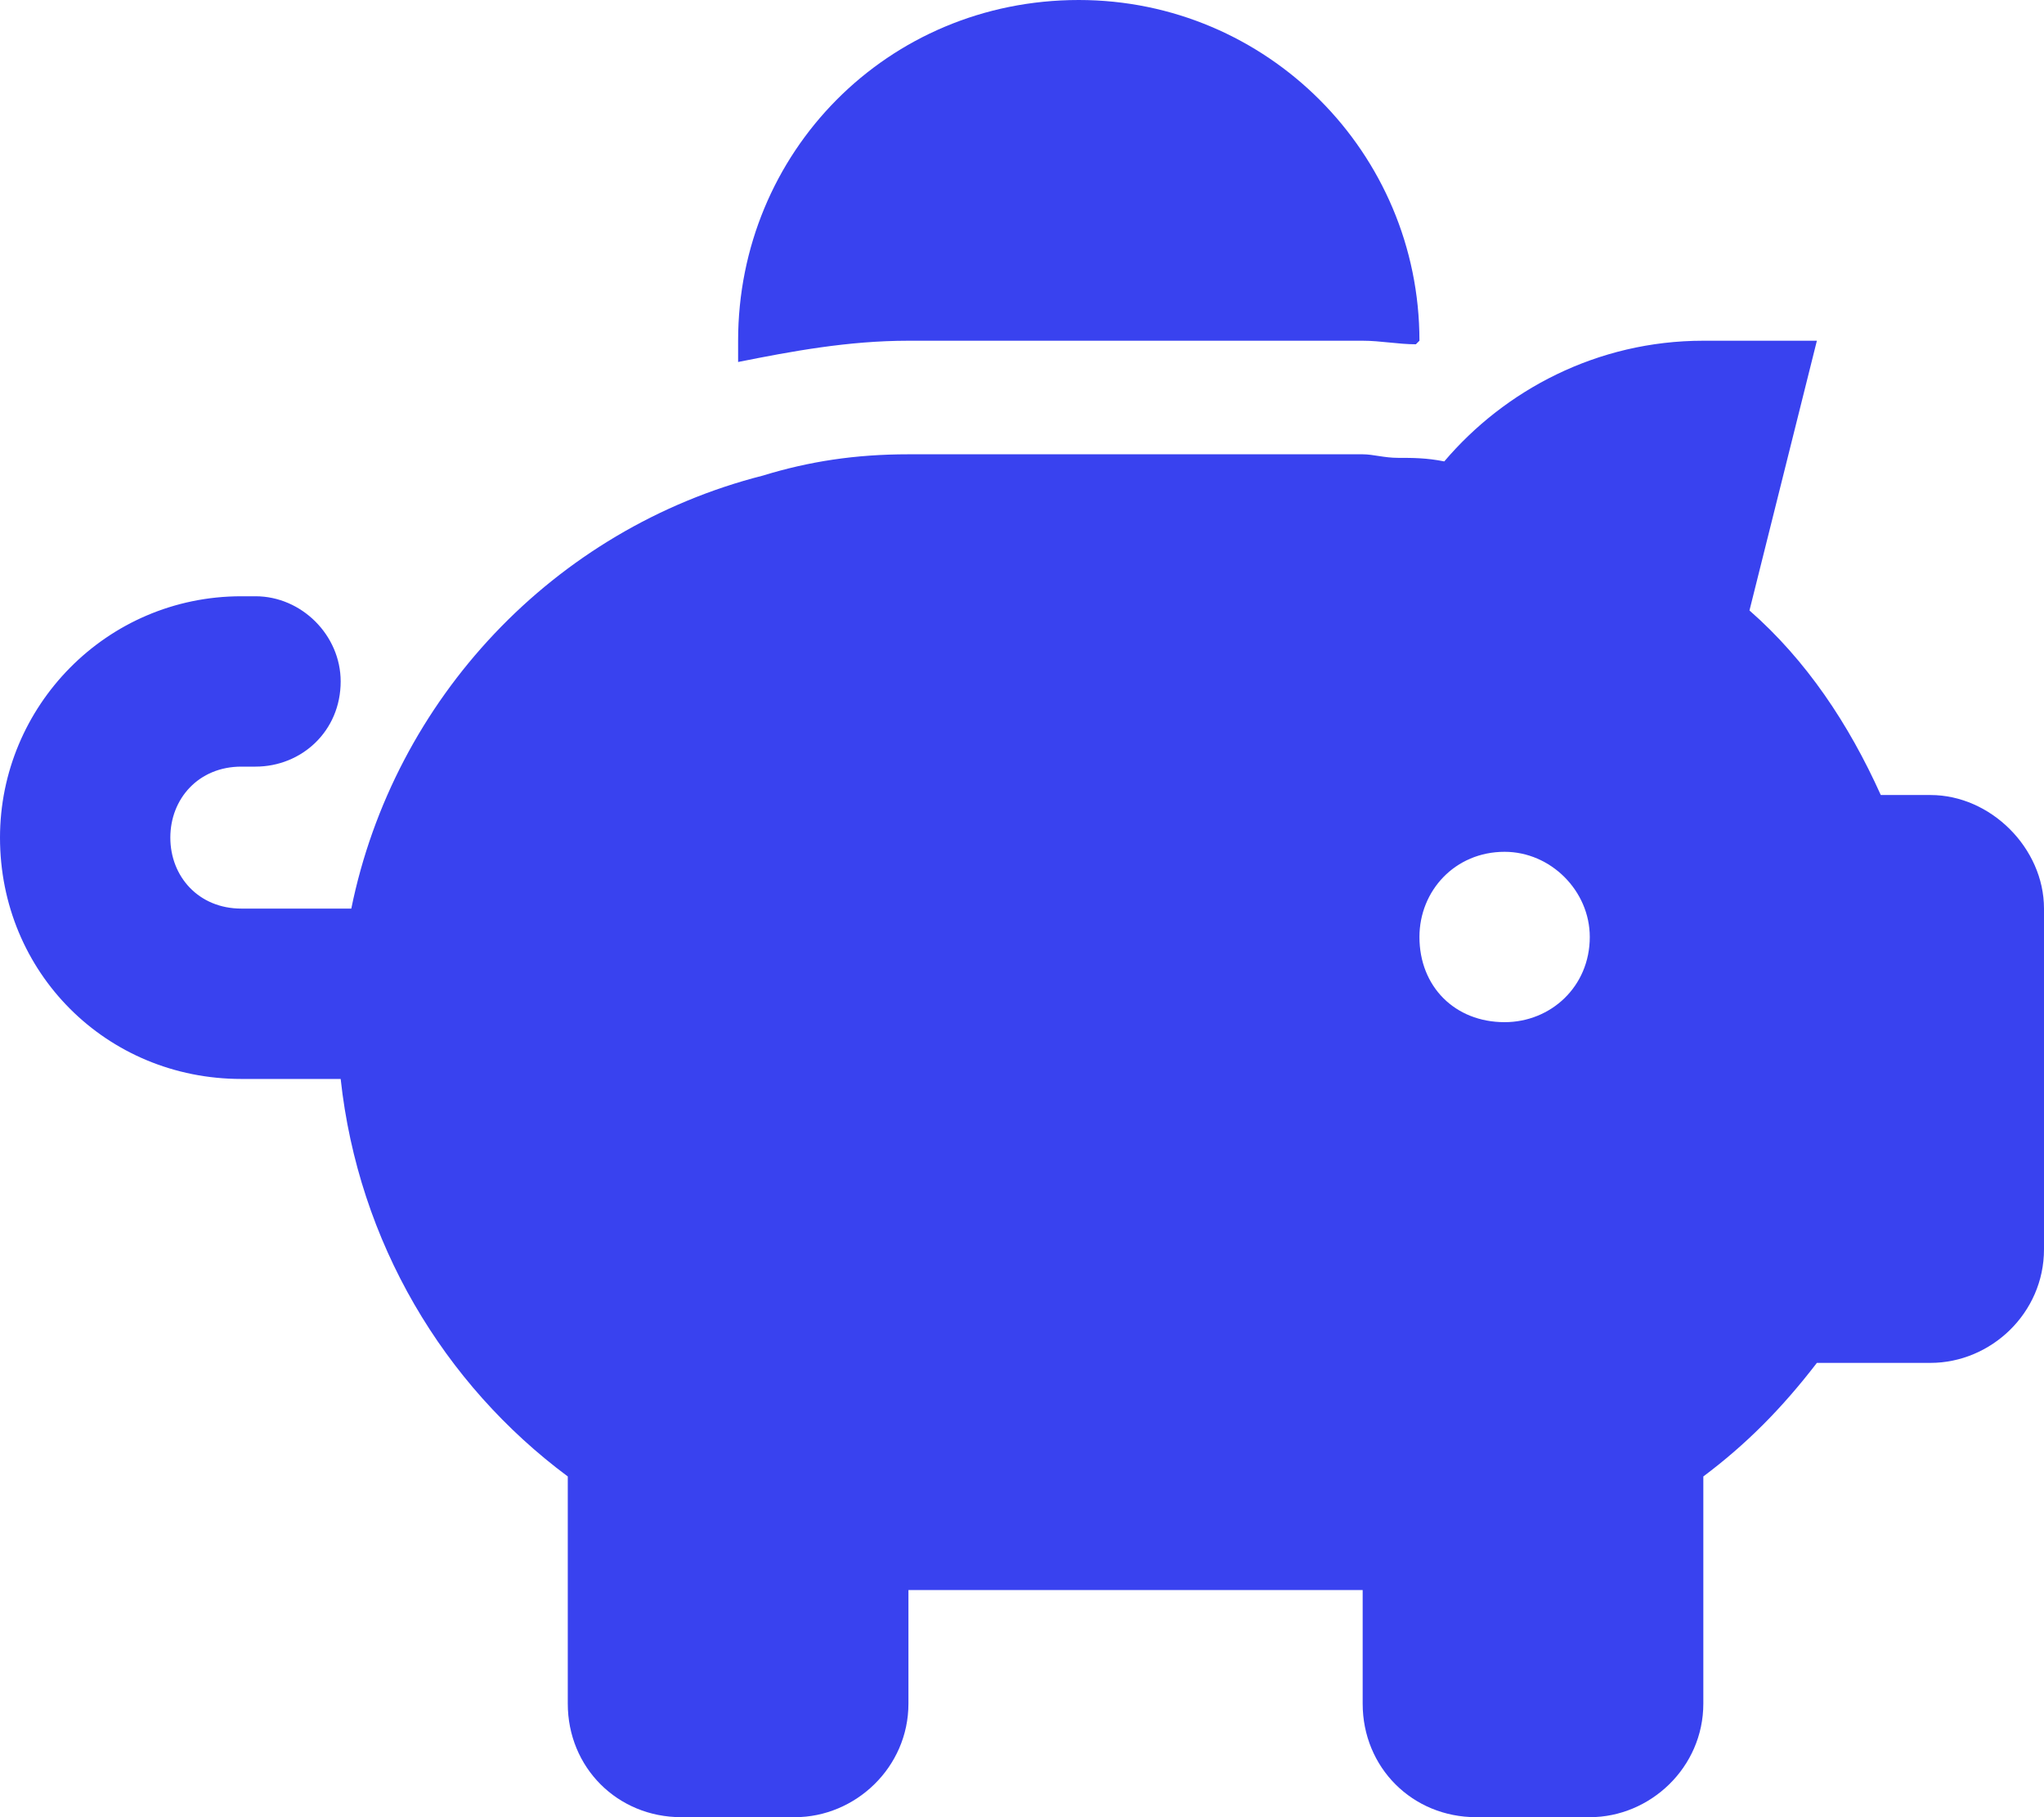 <svg width="54" height="48" viewBox="0 0 54 48" fill="none" xmlns="http://www.w3.org/2000/svg">
<path d="M37.5 9L37.406 9.094C36.938 9.094 36.469 9 36 9H24C22.406 9 20.906 9.281 19.5 9.562C19.5 9.375 19.5 9.281 19.5 9C19.5 4.031 23.438 0 28.5 0C33.469 0 37.5 4.031 37.5 9ZM36 12C36.281 12 36.562 12.094 36.938 12.094C37.312 12.094 37.688 12.094 38.156 12.188C39.75 10.312 42.188 9 45 9H48L46.219 16.125C47.719 17.438 48.844 19.125 49.688 21H51C52.594 21 54 22.406 54 24V33C54 34.688 52.594 36 51 36H48C47.062 37.219 46.125 38.156 45 39V45C45 46.688 43.594 48 42 48H39C37.312 48 36 46.688 36 45V42H24V45C24 46.688 22.594 48 21 48H18C16.312 48 15 46.688 15 45V39C11.719 36.562 9.469 32.812 9 28.5H6.375C2.812 28.5 0 25.688 0 22.125C0 18.656 2.812 15.75 6.375 15.75H6.75C7.969 15.75 9 16.781 9 18C9 19.312 7.969 20.25 6.75 20.25H6.375C5.25 20.25 4.5 21.094 4.5 22.125C4.5 23.156 5.25 24 6.375 24H9.281C10.406 18.469 14.625 13.969 20.156 12.562C21.375 12.188 22.594 12 24 12H36ZM39.75 22.5C38.438 22.5 37.5 23.531 37.5 24.75C37.5 26.062 38.438 27 39.75 27C40.969 27 42 26.062 42 24.75C42 23.531 40.969 22.5 39.75 22.5Z" fill="#3942EF"/>
</svg>
